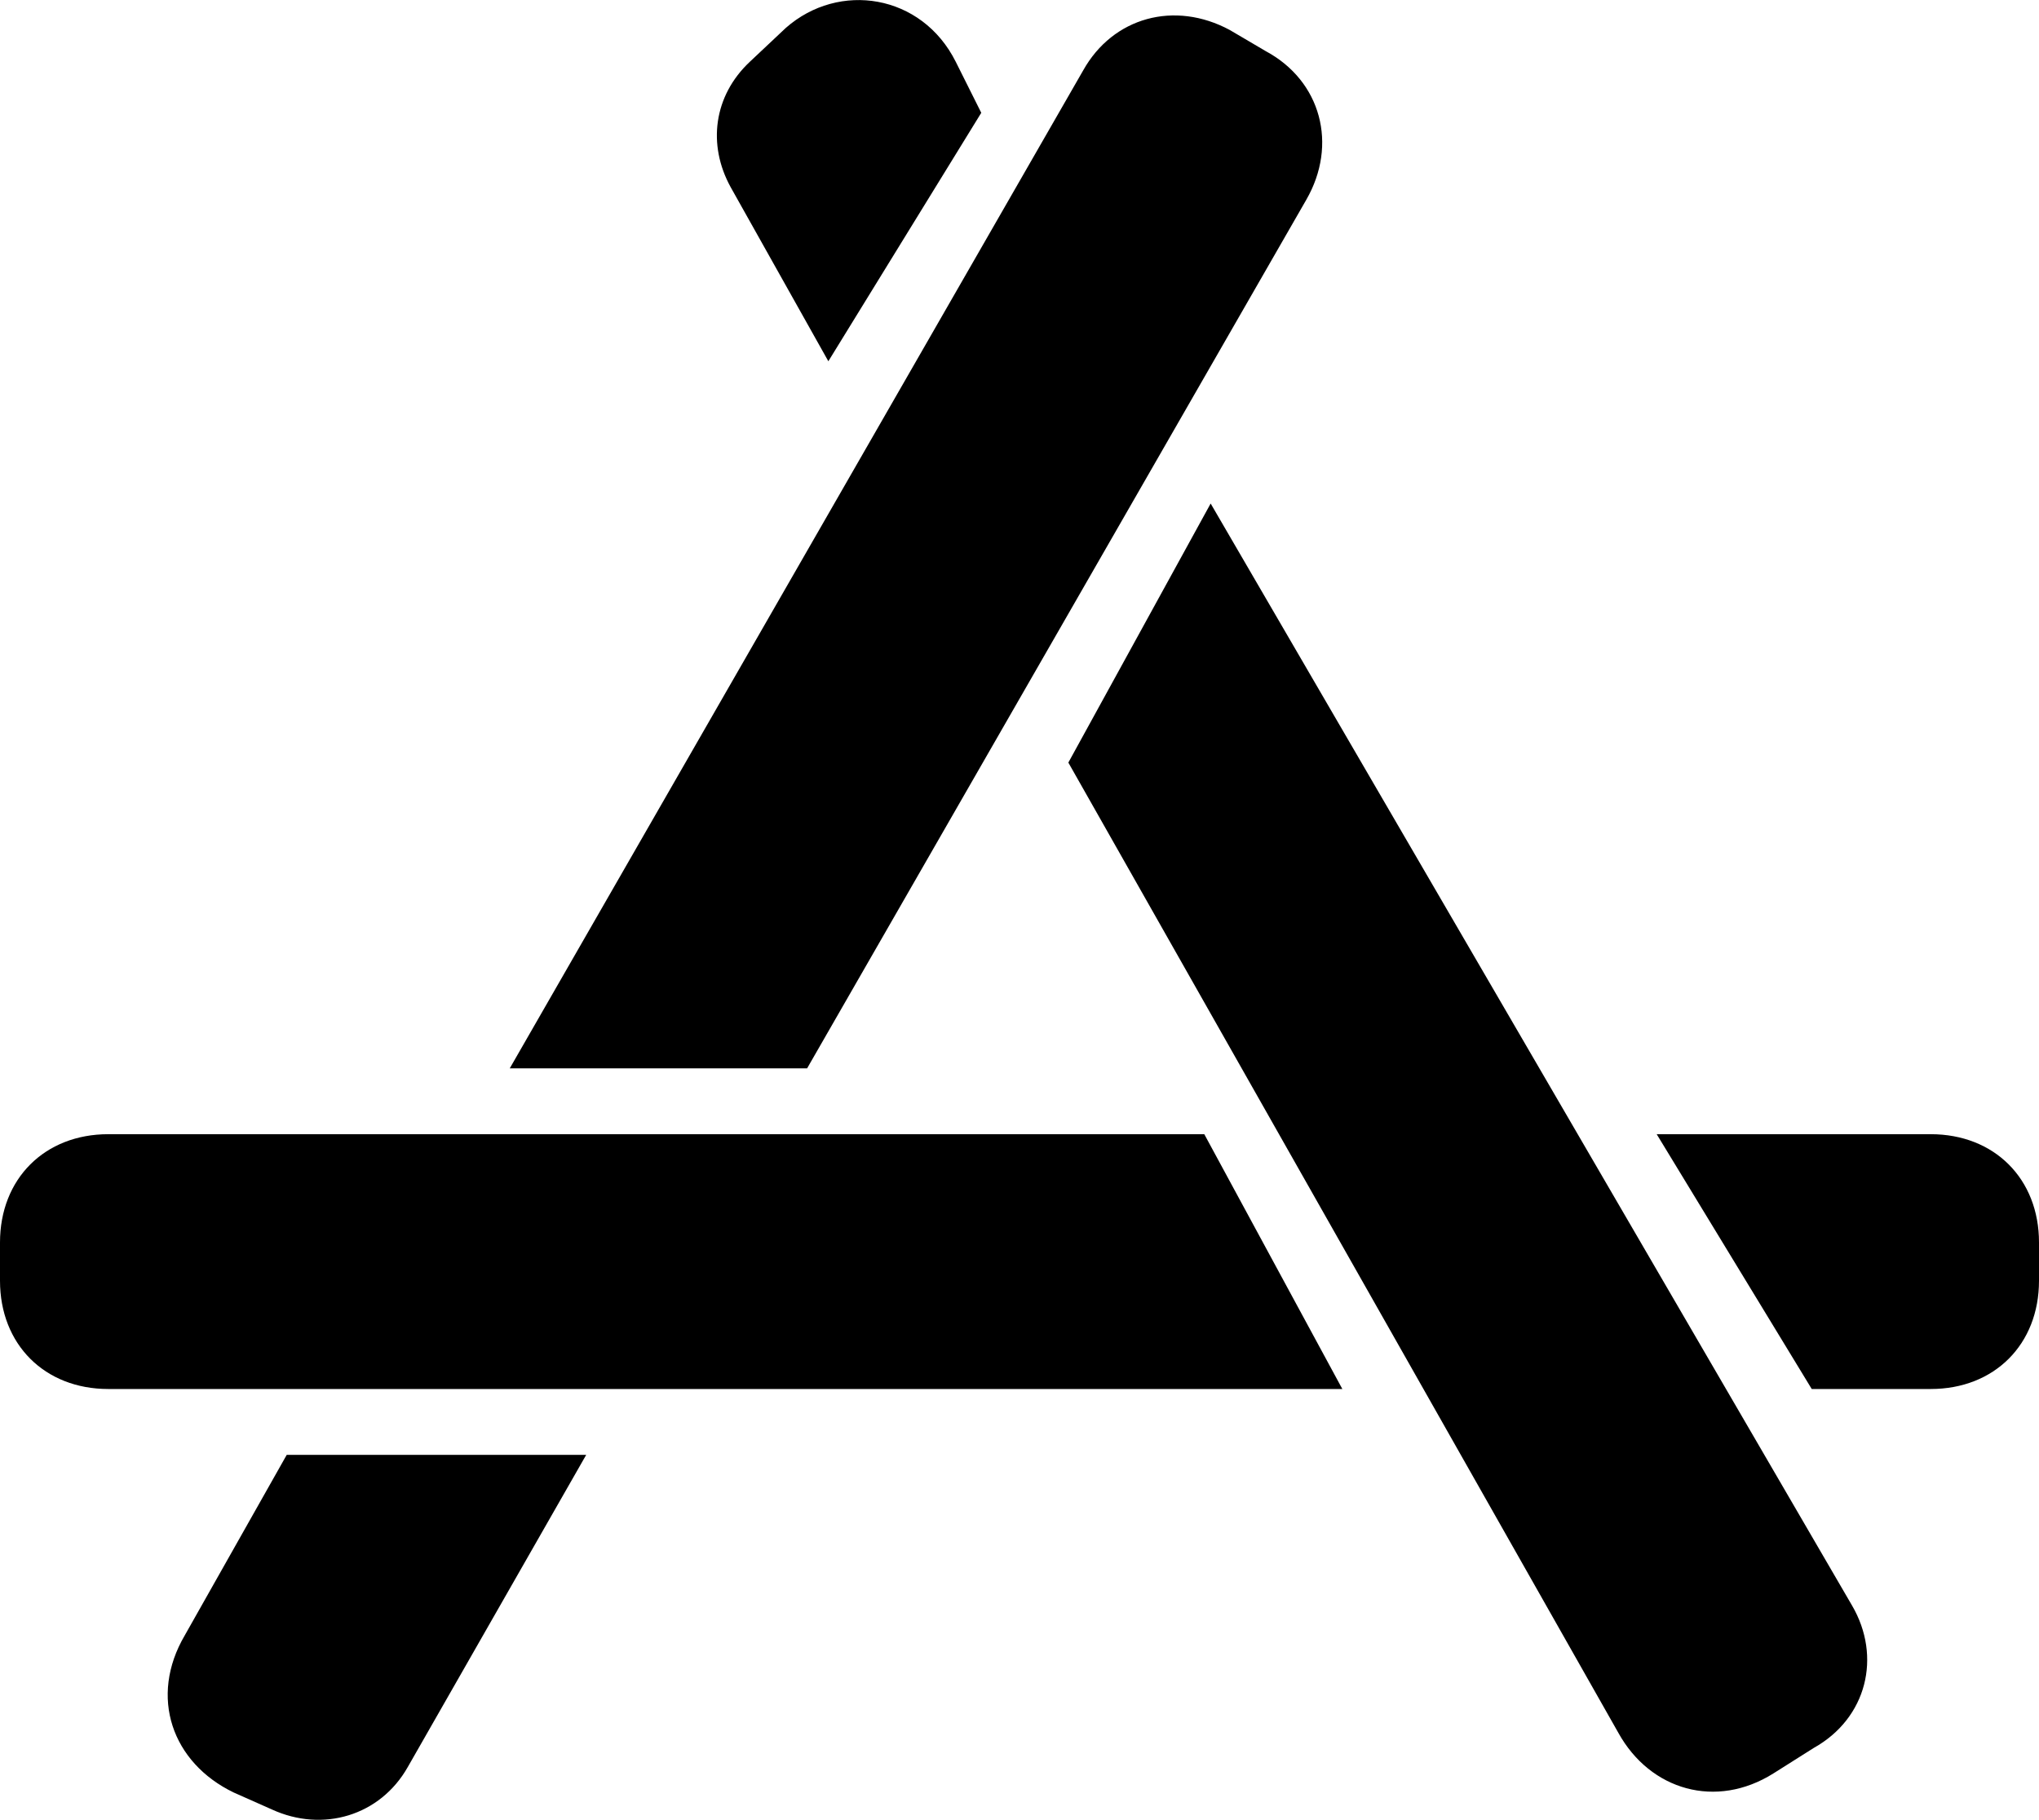 <svg width="960" height="857" viewBox="0 0 960 857" fill="none" xmlns="http://www.w3.org/2000/svg">
<path d="M462 53.122L450 29.122C434 -2.878 395 -8.878 370 13.122L353 29.122C336 45.122 333 68.122 344 88.122L390 170.122L462 53.122ZM380 503.122L615 94.122C630 68.122 622 38.122 596 24.122L579 14.122C553 0.122 524 8.122 510 33.122L240 503.122H380ZM570 237.122L872 756.122C886 780.122 879 809.122 854 823.122L835 835.122C808 852.122 777 843.122 762 816.122L503 359.122L570 237.122ZM632 654.122H51C21 654.122 0 633.122 0 603.122V585.122C0 555.122 21 534.122 51 534.122H567L632 654.122ZM853 654.122H909C939 654.122 960 633.122 960 603.122V585.122C960 555.122 939 534.122 909 534.122H780L853 654.122ZM135 685.122L87 770.122C70 799.122 81 830.122 110 844.122L128 852.122C152 863.122 179 855.122 192 832.122L276 685.122H135Z" fill="black"/>
</svg>
